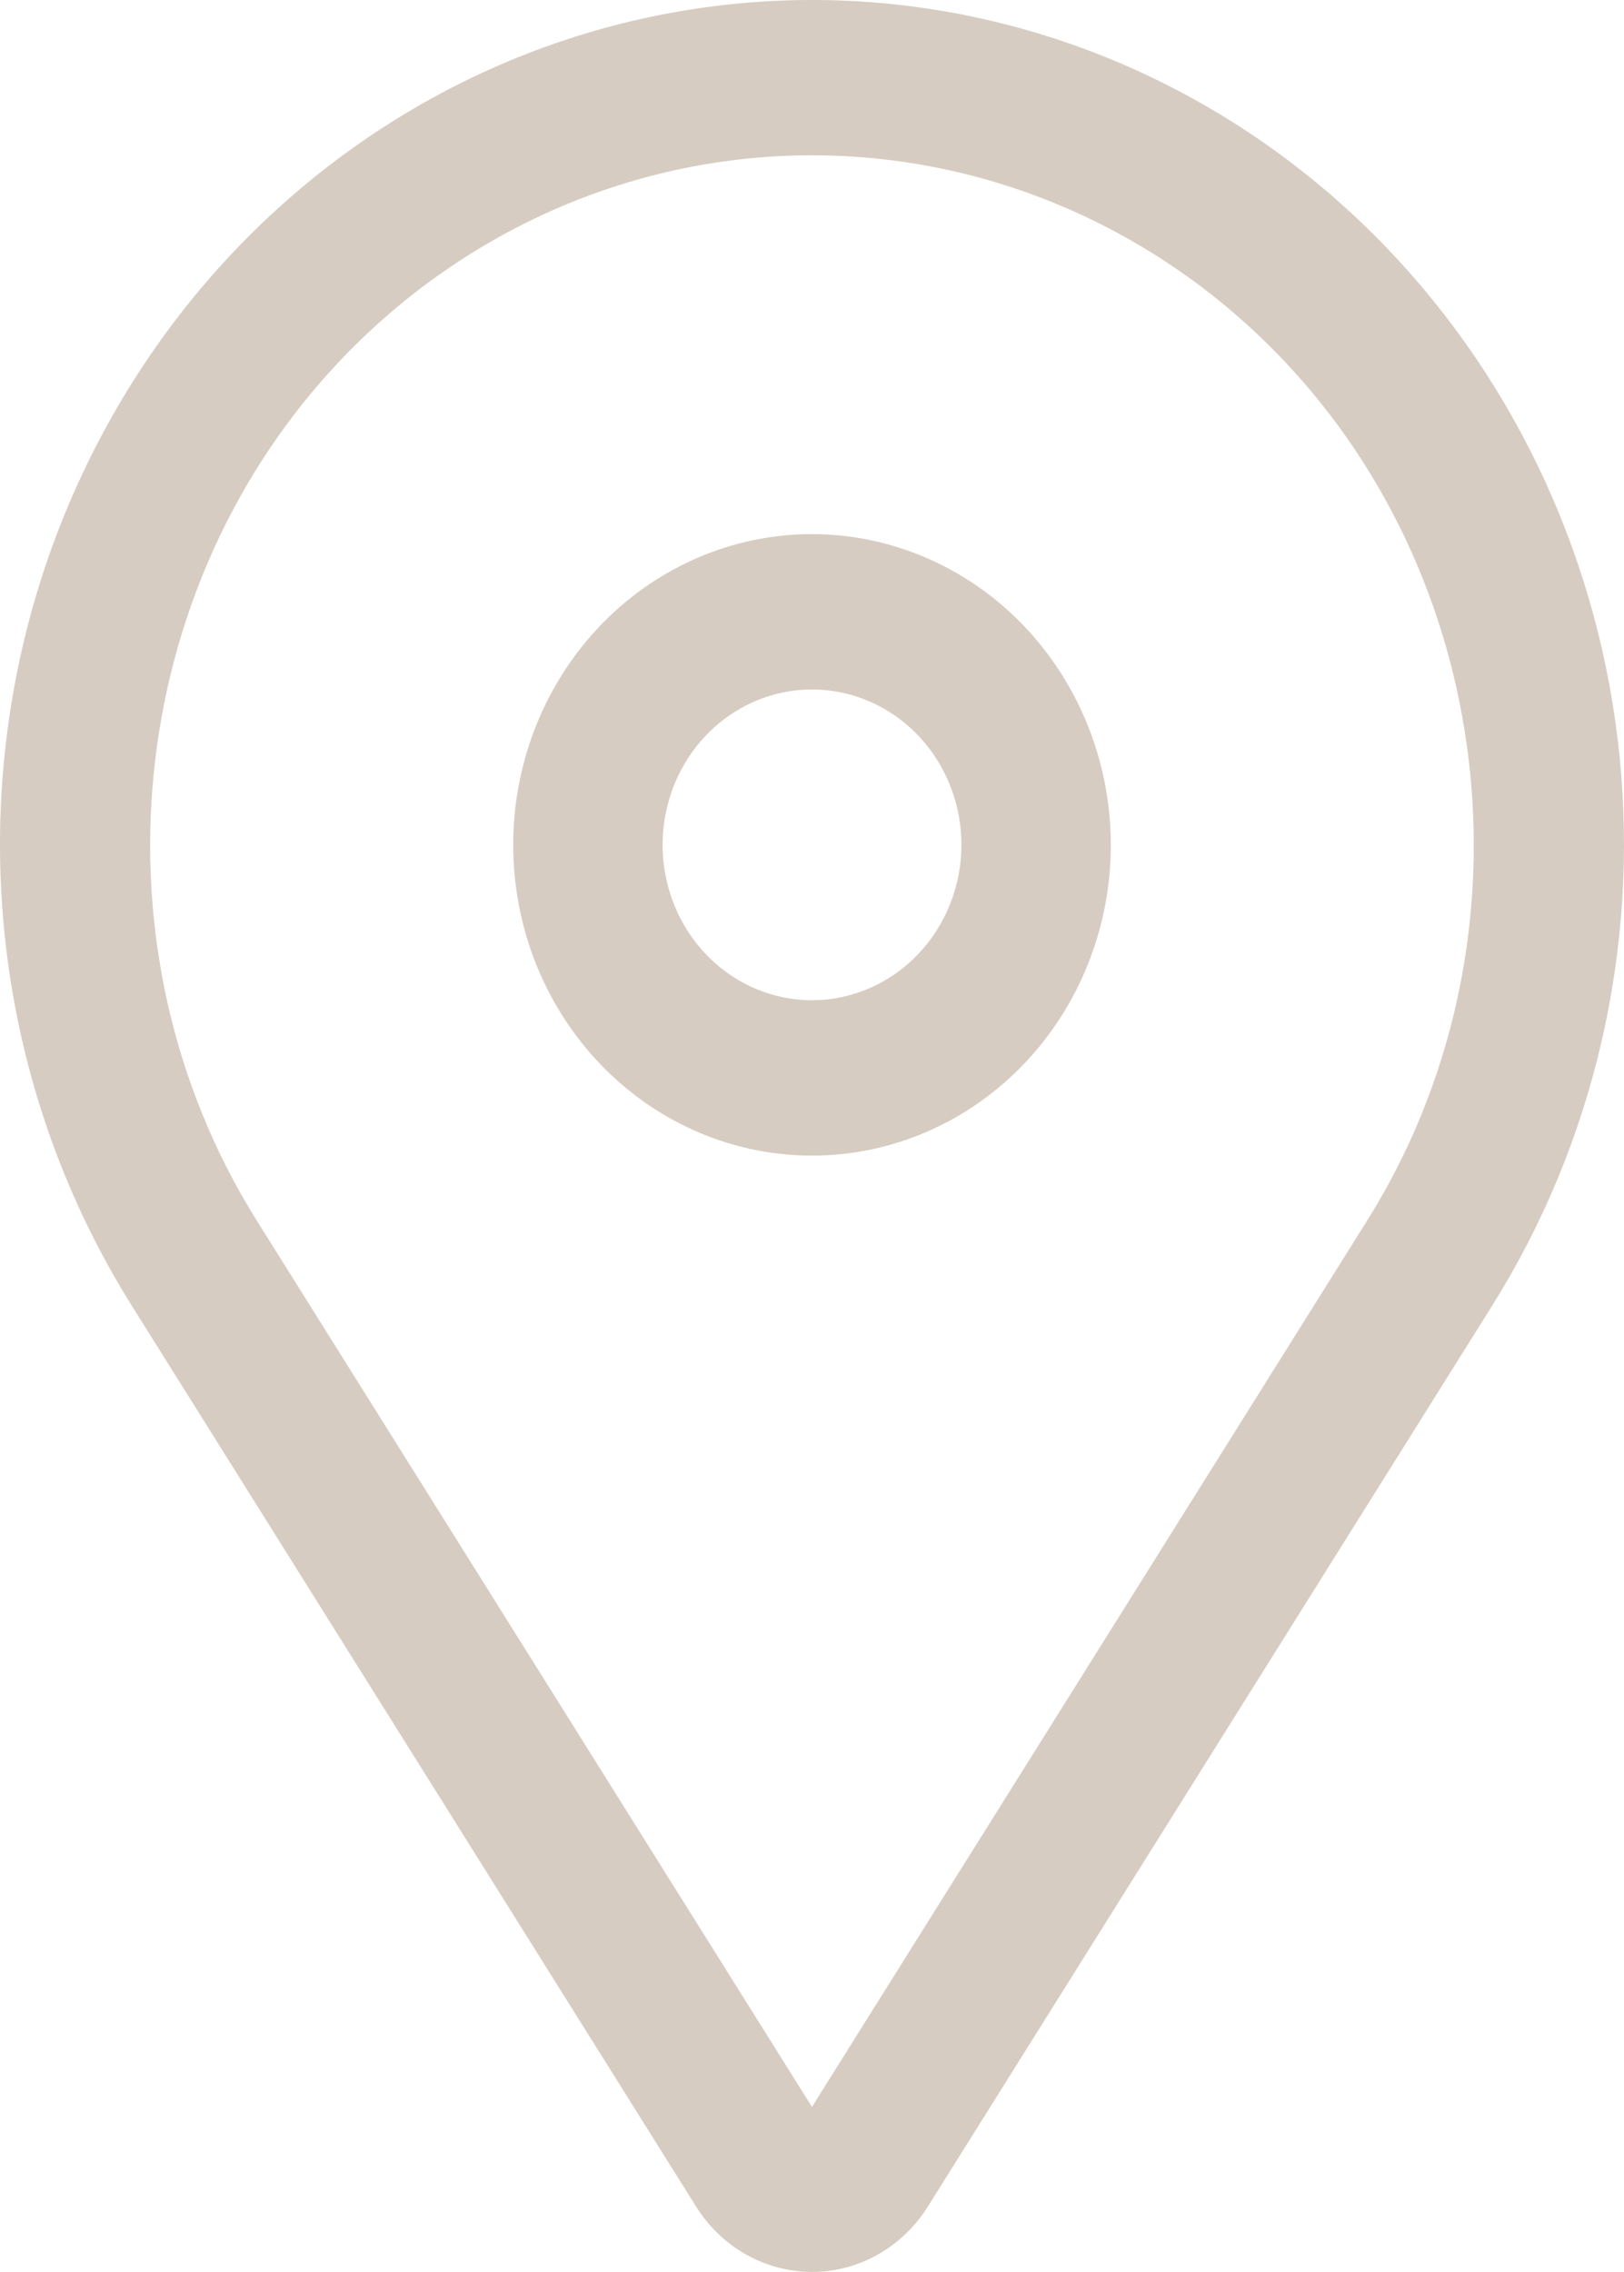 <?xml version="1.0" encoding="UTF-8"?> <svg xmlns="http://www.w3.org/2000/svg" width="969" height="1355" viewBox="0 0 969 1355" fill="none"> <g clip-path="url(#clip0_405_6)"> <path d="M484.513 318.547C449.25 318.547 414.779 329.417 385.458 349.782C356.138 370.147 333.285 399.093 319.791 432.959C306.296 466.826 302.766 504.091 309.644 540.043C316.524 575.995 333.505 609.019 358.44 634.939C383.375 660.86 415.144 678.511 449.73 685.662C484.315 692.813 520.165 689.143 552.744 675.115C585.323 661.088 613.169 637.333 632.76 606.854C652.352 576.375 662.808 540.541 662.808 503.885C662.755 454.748 643.952 407.638 610.528 372.893C577.102 338.147 531.784 318.603 484.513 318.547ZM484.513 596.554C466.882 596.554 449.647 591.12 434.986 580.937C420.326 570.754 408.899 556.282 402.152 539.348C395.405 522.415 393.639 503.782 397.079 485.806C400.519 467.83 409.01 451.319 421.477 438.358C433.944 425.398 449.829 416.572 467.122 412.996C484.414 409.421 502.339 411.256 518.629 418.27C534.919 425.284 548.841 437.162 558.637 452.401C568.432 467.641 573.661 485.558 573.661 503.885C573.634 528.454 564.233 552.009 547.52 569.381C530.808 586.754 508.149 596.526 484.513 596.554Z" fill="#D7CCC1"></path> <path d="M827.088 147.474C742.378 59.44 629.3 7.144 509.678 0.68C390.056 -5.785 272.37 34.041 179.336 112.47C86.3 190.898 24.51 302.371 5.891 425.373C-12.729 548.375 13.143 674.186 78.512 778.526L415.342 1316.04C422.837 1328.01 433.086 1337.83 445.159 1344.63C457.231 1351.44 470.747 1355 484.48 1355C498.211 1355 511.727 1351.44 523.8 1344.63C535.873 1337.83 546.122 1328.01 553.617 1316.04L890.458 778.526C951.113 681.736 977.915 566.215 966.381 451.323C954.844 336.433 905.665 229.157 827.088 147.474ZM815.763 727.943L484.481 1256.59L153.195 727.943C51.79 566.122 73.539 349.566 204.909 213C241.622 174.836 285.208 144.561 333.177 123.907C381.146 103.252 432.56 92.621 484.481 92.621C536.403 92.621 587.815 103.252 635.784 123.907C683.754 144.561 727.339 174.836 764.053 213C895.422 349.566 917.168 566.122 815.763 727.943Z" fill="#D7CCC1"></path> </g> <defs> <clipPath id="clip0_405_6"> <rect width="969" height="1355" fill="white"></rect> </clipPath> </defs> </svg> 